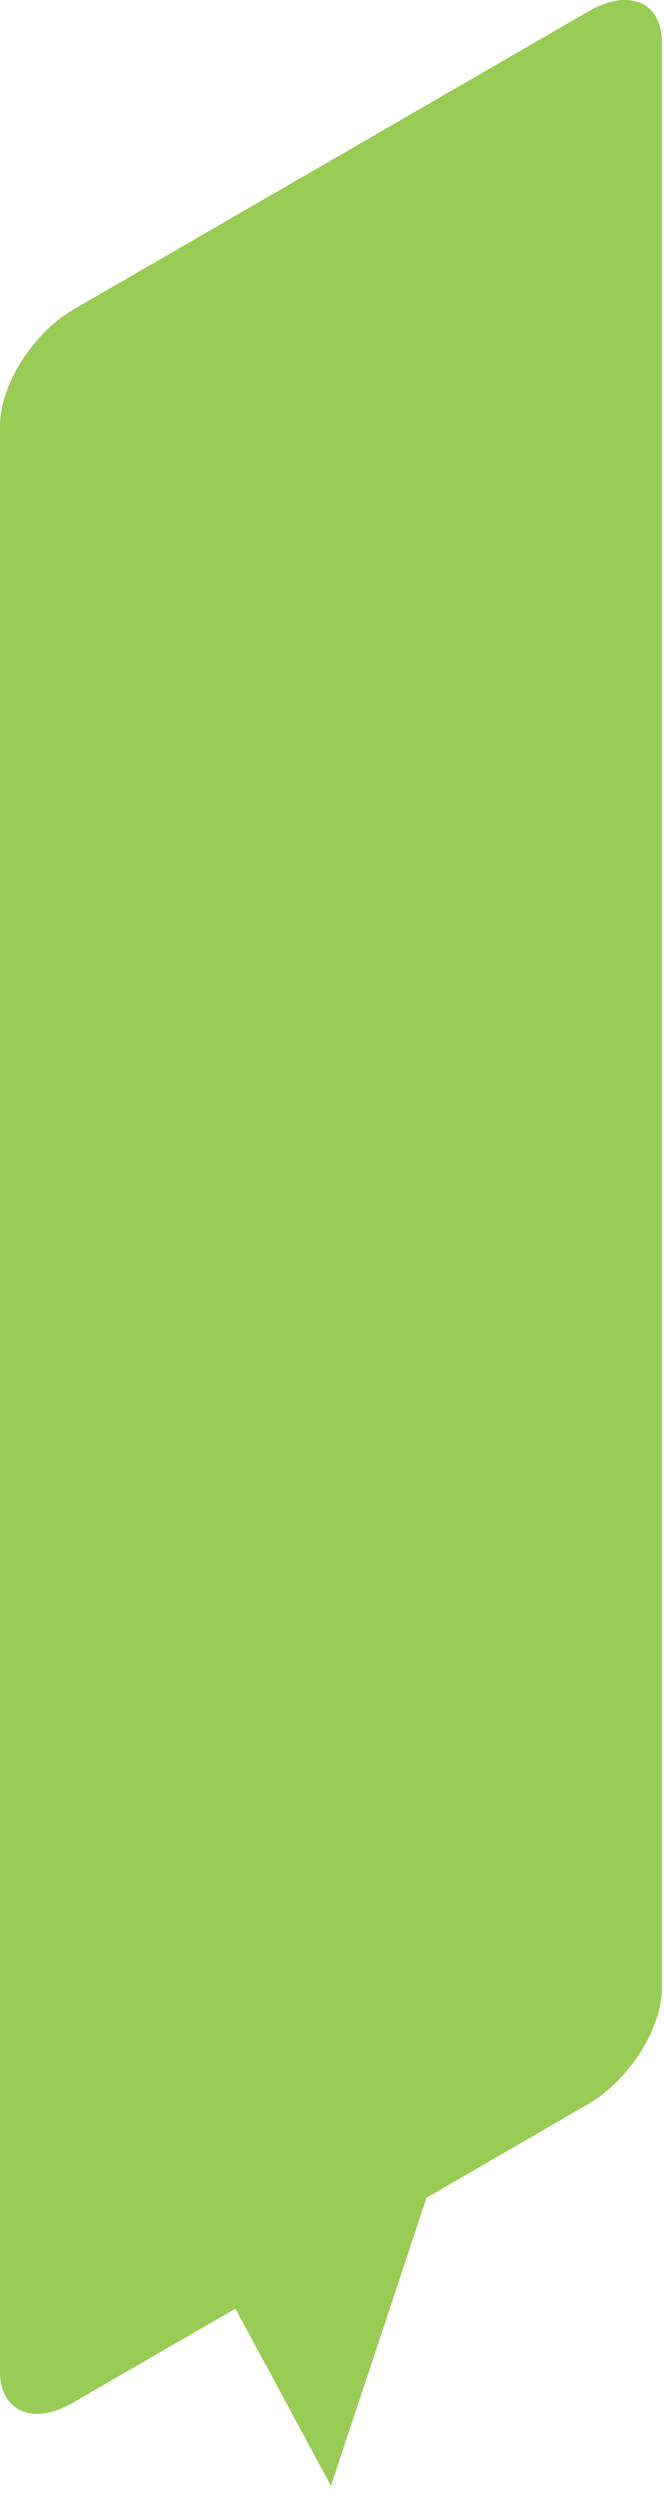 <?xml version="1.0" encoding="utf-8"?>
<svg xmlns="http://www.w3.org/2000/svg" fill="none" height="100%" overflow="visible" preserveAspectRatio="none" style="display: block;" viewBox="0 0 42 158" width="100%">
<path d="M37.224 0.718L4.644 19.562C2.083 21.052 0 24.332 0 26.897V149.874C0 152.44 2.125 153.324 4.644 151.833L14.887 145.914L16.917 149.661L20.934 157.114L24.961 144.988L26.98 138.898L37.224 132.968C39.785 131.488 41.868 128.209 41.868 125.632V2.677C41.868 0.122 39.785 -0.762 37.224 0.718Z" fill="#99CC55" id="Vector"/>
</svg>